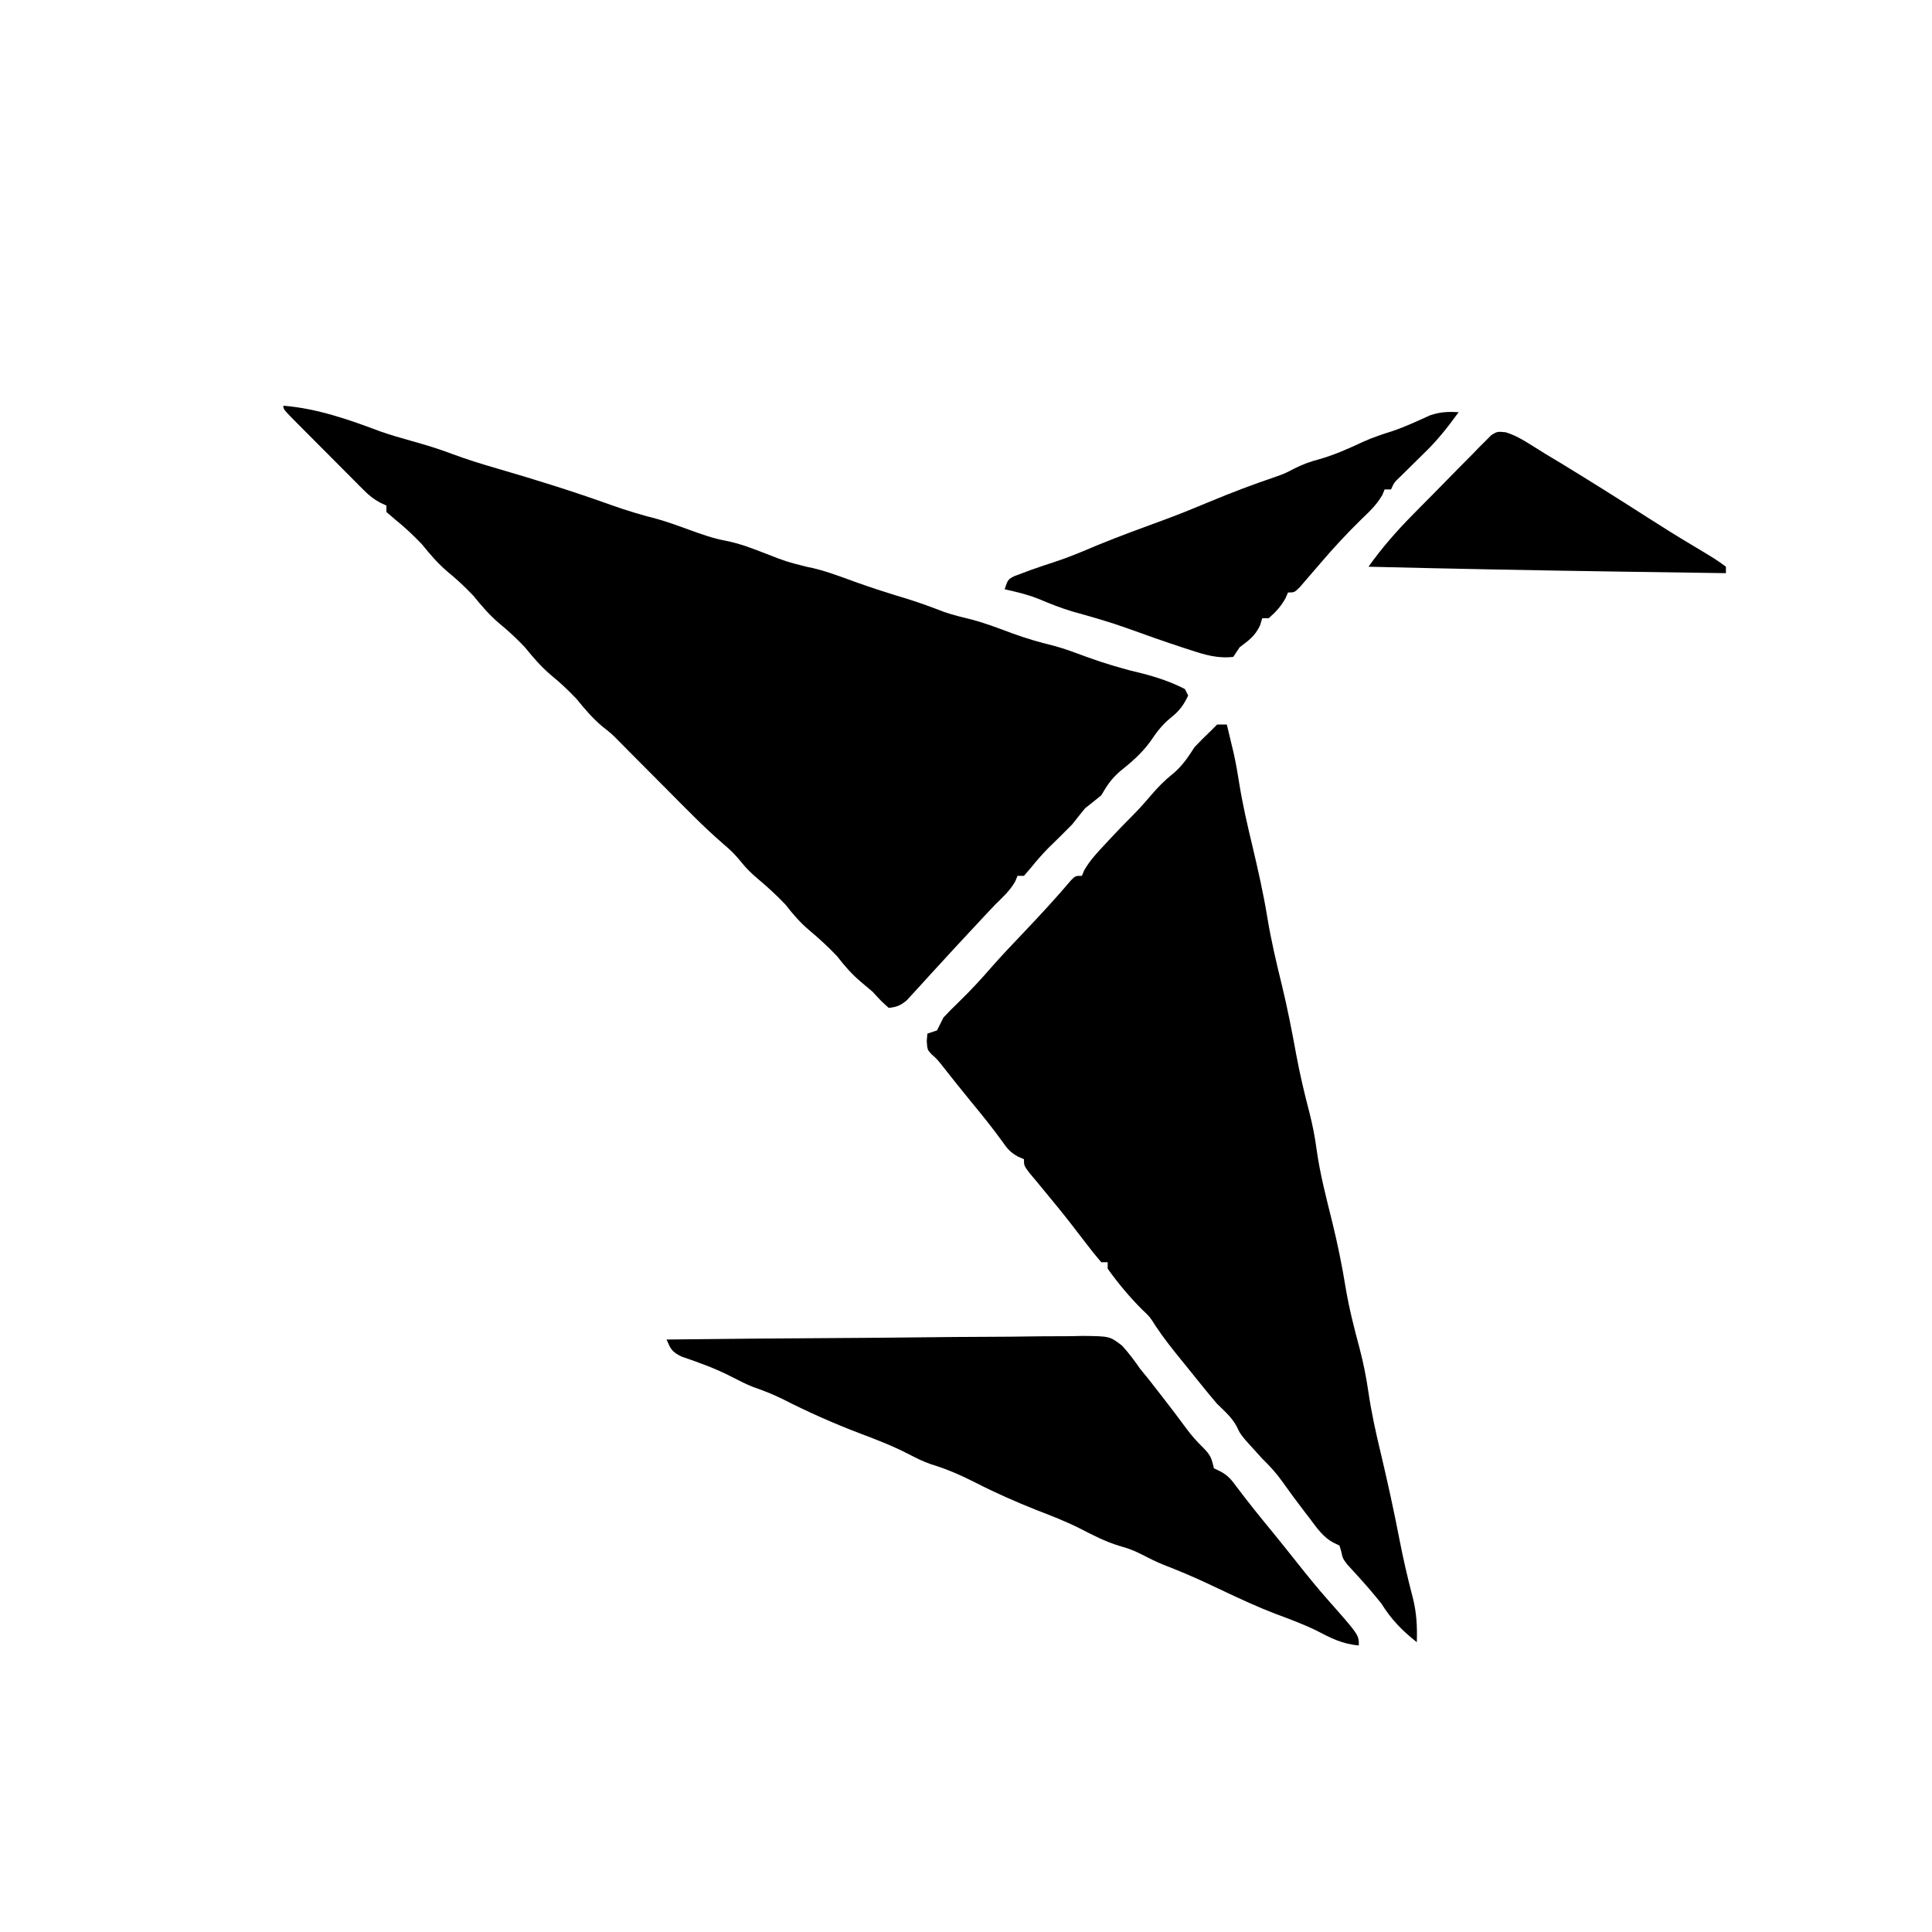 <?xml version="1.0" encoding="UTF-8"?>
<svg version="1.1" xmlns="http://www.w3.org/2000/svg" width="600" height="600">
<path d="M0 0 C10.474 0.838 20.377 4.319 30.156 8 C33.405 9.142 36.682 10.077 40 11 C44.178 12.163 48.256 13.405 52.312 14.938 C56.885 16.654 61.5 18.079 66.188 19.438 C78.248 22.935 90.172 26.659 101.99 30.908 C106.696 32.585 111.412 33.981 116.254 35.219 C119.61 36.173 122.85 37.36 126.125 38.562 C129.865 39.931 133.46 41.205 137.375 41.938 C141.784 42.788 145.827 44.384 150 46 C156.1 48.389 156.1 48.389 162.438 50 C167.644 50.976 172.519 52.888 177.487 54.683 C182.946 56.65 188.445 58.397 194.004 60.062 C197.816 61.255 201.542 62.636 205.27 64.07 C208.103 65.035 210.963 65.728 213.87 66.433 C218.224 67.592 222.419 69.234 226.645 70.789 C230.732 72.269 234.776 73.471 239.004 74.477 C242.502 75.393 245.861 76.685 249.25 77.938 C255.201 80.096 261.096 81.845 267.266 83.285 C271.647 84.431 275.972 85.914 280 88 C280.33 88.66 280.66 89.32 281 90 C279.582 92.994 278.235 94.815 275.625 96.875 C272.85 99.122 271.241 101.355 269.246 104.27 C266.631 107.901 263.354 110.734 259.875 113.5 C257.101 115.912 255.836 117.886 254 121 C252.35 122.354 250.683 123.687 249 125 C247.646 126.65 246.313 128.317 245 130 C242.54 132.523 240.023 134.978 237.5 137.438 C235.63 139.354 233.978 141.232 232.312 143.312 C231.549 144.199 230.786 145.086 230 146 C229.34 146 228.68 146 228 146 C227.773 146.557 227.546 147.114 227.312 147.688 C225.629 150.653 223.431 152.6 221 155 C218.855 157.252 216.742 159.534 214.625 161.812 C214.026 162.454 213.426 163.095 212.809 163.756 C209.482 167.32 206.175 170.9 202.891 174.504 C201.884 175.6 201.884 175.6 200.857 176.718 C199.556 178.133 198.262 179.555 196.975 180.984 C196.383 181.626 195.79 182.268 195.18 182.93 C194.661 183.499 194.143 184.069 193.609 184.656 C191.718 186.236 190.451 186.774 188 187 C185.688 184.938 185.688 184.938 183 182 C181.824 180.986 180.636 179.986 179.438 179 C176.558 176.568 174.303 173.994 172 171 C169.285 168.138 166.46 165.526 163.438 163 C160.558 160.568 158.303 157.994 156 155 C153.285 152.138 150.46 149.526 147.438 147 C145.363 145.25 143.764 143.703 142.062 141.562 C140.319 139.396 138.771 137.894 136.664 136.129 C130.575 130.859 124.981 125.087 119.312 119.375 C118.187 118.245 117.061 117.114 115.936 115.984 C113.867 113.908 111.801 111.831 109.736 109.751 C108.833 108.843 107.93 107.935 107 107 C106.12 106.107 105.24 105.215 104.333 104.295 C101.964 101.892 101.964 101.892 99 99.562 C95.921 96.932 93.549 94.137 91 91 C88.444 88.313 85.88 85.903 83 83.562 C79.921 80.932 77.549 78.137 75 75 C72.444 72.313 69.88 69.903 67 67.562 C63.921 64.932 61.549 62.137 59 59 C56.444 56.313 53.88 53.903 51 51.562 C47.921 48.932 45.549 46.137 43 43 C40.363 40.227 37.666 37.704 34.688 35.312 C33.801 34.549 32.914 33.786 32 33 C32 32.34 32 31.68 32 31 C31.402 30.727 30.805 30.455 30.189 30.174 C28.056 29.03 26.674 27.922 24.976 26.219 C24.135 25.383 24.135 25.383 23.278 24.53 C22.686 23.931 22.094 23.332 21.484 22.715 C20.869 22.099 20.253 21.482 19.618 20.847 C18.322 19.548 17.027 18.246 15.735 16.941 C13.749 14.936 11.754 12.939 9.758 10.943 C8.5 9.68 7.242 8.417 5.984 7.152 C5.384 6.551 4.785 5.95 4.166 5.331 C0 1.116 0 1.116 0 0 Z " fill="#000000" transform="translate(88,126)"/>
<path d="M0 0 C0.99 0 1.98 0 3 0 C3.463 1.915 3.92 3.832 4.375 5.75 C4.63 6.817 4.885 7.885 5.148 8.984 C5.869 12.192 6.401 15.413 6.918 18.66 C7.965 25.08 9.42 31.366 10.938 37.688 C12.672 45.037 14.346 52.359 15.562 59.812 C16.727 66.939 18.369 73.902 20.092 80.912 C21.827 88.054 23.225 95.229 24.546 102.458 C25.675 108.541 27.078 114.503 28.645 120.486 C29.626 124.294 30.357 128.041 30.875 131.938 C31.936 139.611 33.902 147.053 35.755 154.565 C37.397 161.289 38.784 167.98 39.884 174.811 C40.945 181.174 42.521 187.386 44.199 193.613 C45.399 198.165 46.292 202.664 46.973 207.324 C47.925 213.835 49.334 220.169 50.875 226.562 C52.95 235.344 54.885 244.128 56.592 252.988 C57.789 259.134 59.189 265.216 60.782 271.272 C61.965 275.996 62.15 280.171 62 285 C57.431 281.381 54.118 277.989 51 273 C48.788 270.25 46.539 267.59 44.16 264.984 C43.53 264.288 42.899 263.592 42.25 262.875 C41.657 262.233 41.064 261.591 40.453 260.93 C39 259 39 259 38.547 256.883 C38.366 256.261 38.186 255.64 38 255 C37.432 254.725 36.863 254.451 36.277 254.168 C32.811 252.39 30.867 249.358 28.562 246.312 C28.098 245.712 27.633 245.112 27.154 244.494 C24.794 241.429 22.505 238.322 20.27 235.164 C18.307 232.428 16.401 230.33 14 228 C12.78 226.678 11.572 225.343 10.375 224 C9.785 223.34 9.194 222.68 8.586 222 C7 220 7 220 6.102 218.062 C4.562 215.179 2.335 213.273 0 211 C-1.462 209.291 -2.899 207.562 -4.312 205.812 C-5.473 204.378 -5.473 204.378 -6.656 202.914 C-7.43 201.952 -8.203 200.991 -9 200 C-9.732 199.1 -10.464 198.2 -11.219 197.273 C-14.02 193.813 -16.732 190.405 -19.188 186.688 C-20.915 183.942 -20.915 183.942 -23.25 181.75 C-27.189 177.811 -30.764 173.537 -34 169 C-34 168.34 -34 167.68 -34 167 C-34.66 167 -35.32 167 -36 167 C-37.767 164.931 -39.423 162.854 -41.062 160.688 C-42.054 159.4 -43.046 158.114 -44.039 156.828 C-44.784 155.86 -44.784 155.86 -45.544 154.873 C-48.302 151.325 -51.169 147.869 -54.027 144.402 C-54.678 143.61 -55.329 142.817 -56 142 C-56.744 141.114 -57.488 140.229 -58.254 139.316 C-60 137 -60 137 -60 135 C-60.907 134.611 -60.907 134.611 -61.832 134.215 C-64.205 132.885 -65.152 131.78 -66.688 129.562 C-69.847 125.162 -73.242 120.999 -76.688 116.82 C-79.592 113.278 -82.436 109.69 -85.273 106.094 C-86.92 104.007 -86.92 104.007 -88.715 102.387 C-90 101 -90 101 -90.188 98.312 C-90.126 97.549 -90.064 96.786 -90 96 C-88.515 95.505 -88.515 95.505 -87 95 C-86.326 93.67 -85.661 92.336 -85 91 C-83.485 89.371 -81.916 87.792 -80.312 86.25 C-76.622 82.692 -73.218 78.995 -69.867 75.124 C-66.694 71.515 -63.373 68.046 -60.062 64.562 C-55.041 59.266 -50.088 53.952 -45.383 48.371 C-44 47 -44 47 -42 47 C-41.78 46.462 -41.559 45.925 -41.332 45.371 C-39.549 42.198 -37.164 39.697 -34.688 37.062 C-34.214 36.55 -33.74 36.038 -33.252 35.51 C-30.997 33.082 -28.708 30.709 -26.359 28.371 C-24.314 26.315 -22.427 24.218 -20.562 22 C-18.445 19.542 -16.367 17.374 -13.812 15.375 C-10.807 12.837 -9.124 10.289 -7 7 C-5.373 5.295 -3.711 3.621 -2 2 C-1.34 1.34 -0.68 0.68 0 0 Z " fill="#000000" transform="translate(378,225)"/>
<path d="M0 0 C17.985 -0.21 35.97 -0.369 53.956 -0.466 C62.307 -0.513 70.658 -0.576 79.009 -0.679 C86.29 -0.769 93.57 -0.827 100.852 -0.847 C104.706 -0.859 108.558 -0.886 112.412 -0.952 C116.044 -1.013 119.673 -1.031 123.305 -1.018 C125.265 -1.022 127.224 -1.07 129.184 -1.12 C137.666 -1.031 137.666 -1.031 141.516 1.944 C143.55 4.204 145.289 6.489 147 9 C147.983 10.228 148.973 11.449 149.977 12.66 C150.863 13.792 151.745 14.926 152.625 16.062 C153.094 16.662 153.562 17.262 154.045 17.881 C156.534 21.075 158.977 24.299 161.375 27.562 C163.094 29.9 164.705 31.689 166.812 33.75 C169.085 36.087 169.275 36.995 170 40 C170.603 40.286 171.207 40.572 171.828 40.867 C174.407 42.212 175.475 43.599 177.188 45.938 C180.635 50.536 184.234 54.985 187.887 59.422 C190.59 62.72 193.249 66.051 195.895 69.395 C199.058 73.382 202.242 77.322 205.625 81.125 C215 91.728 215 91.728 215 95 C209.918 94.599 206.271 92.708 201.844 90.395 C197.698 88.361 193.401 86.8 189.082 85.176 C183.756 83.144 178.621 80.763 173.465 78.336 C172.164 77.724 170.863 77.112 169.562 76.5 C168.913 76.194 168.263 75.889 167.594 75.573 C163.189 73.515 158.74 71.653 154.203 69.902 C152.002 69.001 149.921 67.974 147.812 66.875 C145.379 65.617 143.436 64.848 140.75 64.125 C136.201 62.76 132.259 60.675 128.043 58.512 C123.793 56.4 119.423 54.709 115 53 C108.449 50.402 102.084 47.591 95.812 44.375 C91.297 42.075 86.965 40.194 82.125 38.734 C79.701 37.897 77.525 36.806 75.25 35.625 C70.391 33.113 65.409 31.171 60.293 29.246 C51.861 26.055 43.771 22.437 35.742 18.34 C32.867 16.935 29.987 15.828 26.973 14.77 C24.663 13.868 22.514 12.766 20.312 11.625 C15.269 9.013 10.059 7.139 4.688 5.309 C1.638 3.824 1.299 2.994 0 0 Z " fill="#000000" transform="translate(207,416)"/>
<path d="M0 0 C-3.391 4.696 -6.796 8.992 -11 13 C-12.588 14.558 -14.171 16.121 -15.75 17.688 C-16.529 18.454 -17.307 19.221 -18.109 20.012 C-20.052 21.861 -20.052 21.861 -21 24 C-21.66 24 -22.32 24 -23 24 C-23.335 24.828 -23.335 24.828 -23.676 25.672 C-25.416 28.731 -27.658 30.807 -30.188 33.25 C-34.692 37.656 -38.918 42.203 -43 47 C-44.431 48.672 -45.869 50.339 -47.312 52 C-47.969 52.763 -48.625 53.526 -49.301 54.312 C-51 56 -51 56 -53 56 C-53.371 56.866 -53.371 56.866 -53.75 57.75 C-55.183 60.329 -56.784 62.061 -59 64 C-59.66 64 -60.32 64 -61 64 C-61.227 64.743 -61.454 65.485 -61.688 66.25 C-63.255 69.534 -65.118 70.839 -68 73 C-68.66 73.99 -69.32 74.98 -70 76 C-74.754 76.571 -78.847 75.36 -83.312 73.875 C-84.003 73.653 -84.694 73.43 -85.406 73.201 C-91.234 71.306 -97.001 69.243 -102.767 67.166 C-108.394 65.159 -114.087 63.521 -119.848 61.938 C-123.593 60.824 -127.136 59.396 -130.734 57.883 C-134.095 56.574 -137.483 55.782 -141 55 C-140 52 -140 52 -138.031 50.938 C-137.196 50.628 -136.361 50.319 -135.5 50 C-134.59 49.658 -133.68 49.317 -132.742 48.965 C-130.378 48.133 -128.009 47.335 -125.625 46.562 C-121.098 45.093 -116.766 43.251 -112.387 41.395 C-105.341 38.494 -98.172 35.903 -91.022 33.272 C-86.255 31.505 -81.562 29.592 -76.875 27.625 C-70.334 24.899 -63.761 22.423 -57.051 20.141 C-53.944 19.041 -53.944 19.041 -50.898 17.445 C-48.336 16.167 -46.067 15.345 -43.312 14.625 C-38.511 13.255 -34.159 11.31 -29.648 9.188 C-26.615 7.827 -23.561 6.811 -20.391 5.824 C-16.453 4.467 -12.685 2.708 -8.895 0.988 C-5.758 -0.083 -3.291 -0.18 0 0 Z " fill="#000000" transform="translate(453,128)"/>
<path d="M0 0 C2.786 0.872 4.961 2.085 7.432 3.637 C8.257 4.15 9.082 4.663 9.932 5.191 C10.757 5.709 11.582 6.228 12.432 6.762 C14.097 7.763 15.764 8.763 17.432 9.762 C26.427 15.249 35.339 20.854 44.209 26.543 C48.686 29.406 53.178 32.229 57.744 34.949 C65.401 39.529 65.401 39.529 68.432 41.762 C68.432 42.422 68.432 43.082 68.432 43.762 C58.369 43.619 48.307 43.473 38.244 43.324 C37.499 43.313 36.753 43.302 35.985 43.291 C9.798 42.902 -16.386 42.406 -42.568 41.762 C-38.385 35.87 -33.795 30.644 -28.721 25.508 C-27.986 24.762 -27.252 24.016 -26.495 23.248 C-24.954 21.688 -23.411 20.131 -21.864 18.577 C-19.495 16.188 -17.148 13.779 -14.801 11.369 C-13.296 9.851 -11.79 8.335 -10.283 6.82 C-9.584 6.096 -8.885 5.373 -8.165 4.627 C-7.173 3.644 -7.173 3.644 -6.162 2.642 C-5.587 2.06 -5.012 1.478 -4.42 0.878 C-2.568 -0.238 -2.568 -0.238 0 0 Z " fill="#000000" transform="translate(467.568,134.238)"/>
</svg>
